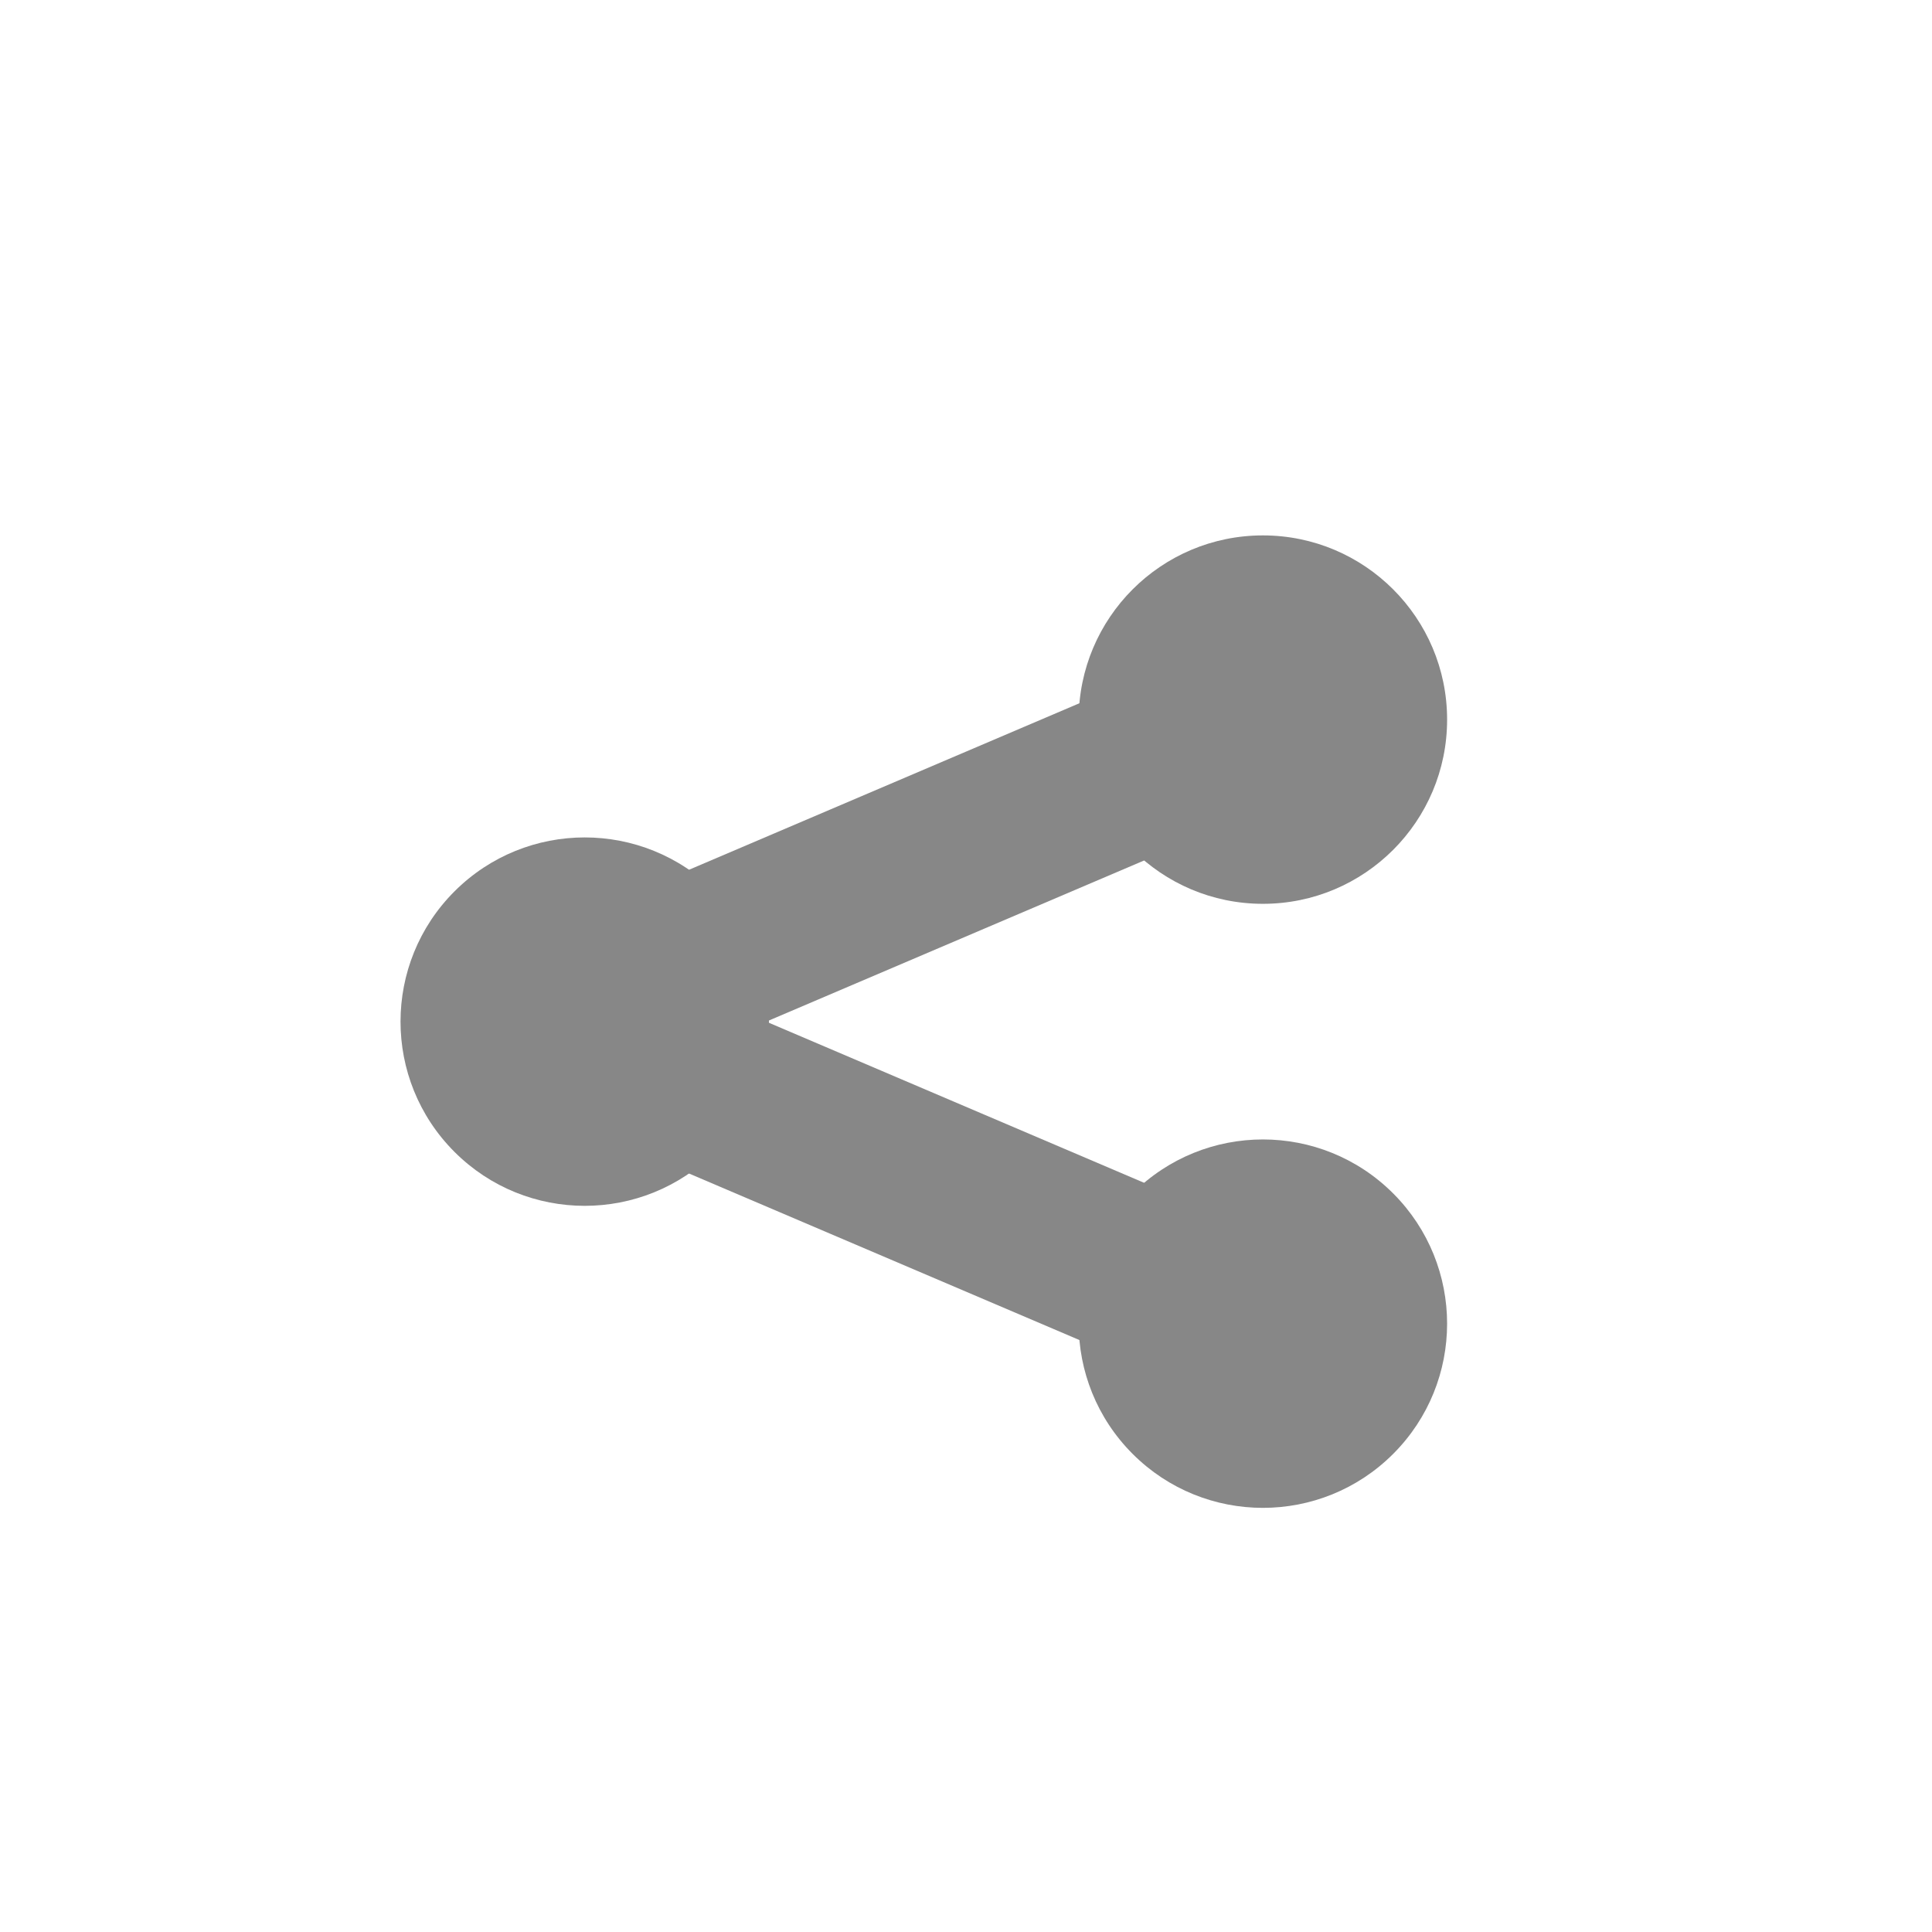 <?xml version="1.0" encoding="UTF-8"?><svg id="Layer_1" xmlns="http://www.w3.org/2000/svg" viewBox="0 0 2000 2000"><defs><style>.cls-1{fill:#878787;}</style></defs><circle class="cls-1" cx="605.31" cy="1057.59" r="190.69" transform="translate(-570.54 737.78) rotate(-45)"/><g><g><circle class="cls-1" cx="1307.35" cy="744.94" r="190.69"/><rect class="cls-1" x="575.6" y="811.83" width="726.35" height="176" transform="translate(-277.77 440.49) rotate(-23.1)"/></g><g><circle class="cls-1" cx="1307.35" cy="1370.25" r="190.69" transform="translate(-586 1325.77) rotate(-45)"/><rect class="cls-1" x="850.77" y="852.19" width="176" height="726.35" transform="translate(-547.47 1602) rotate(-66.9)"/></g></g></svg>